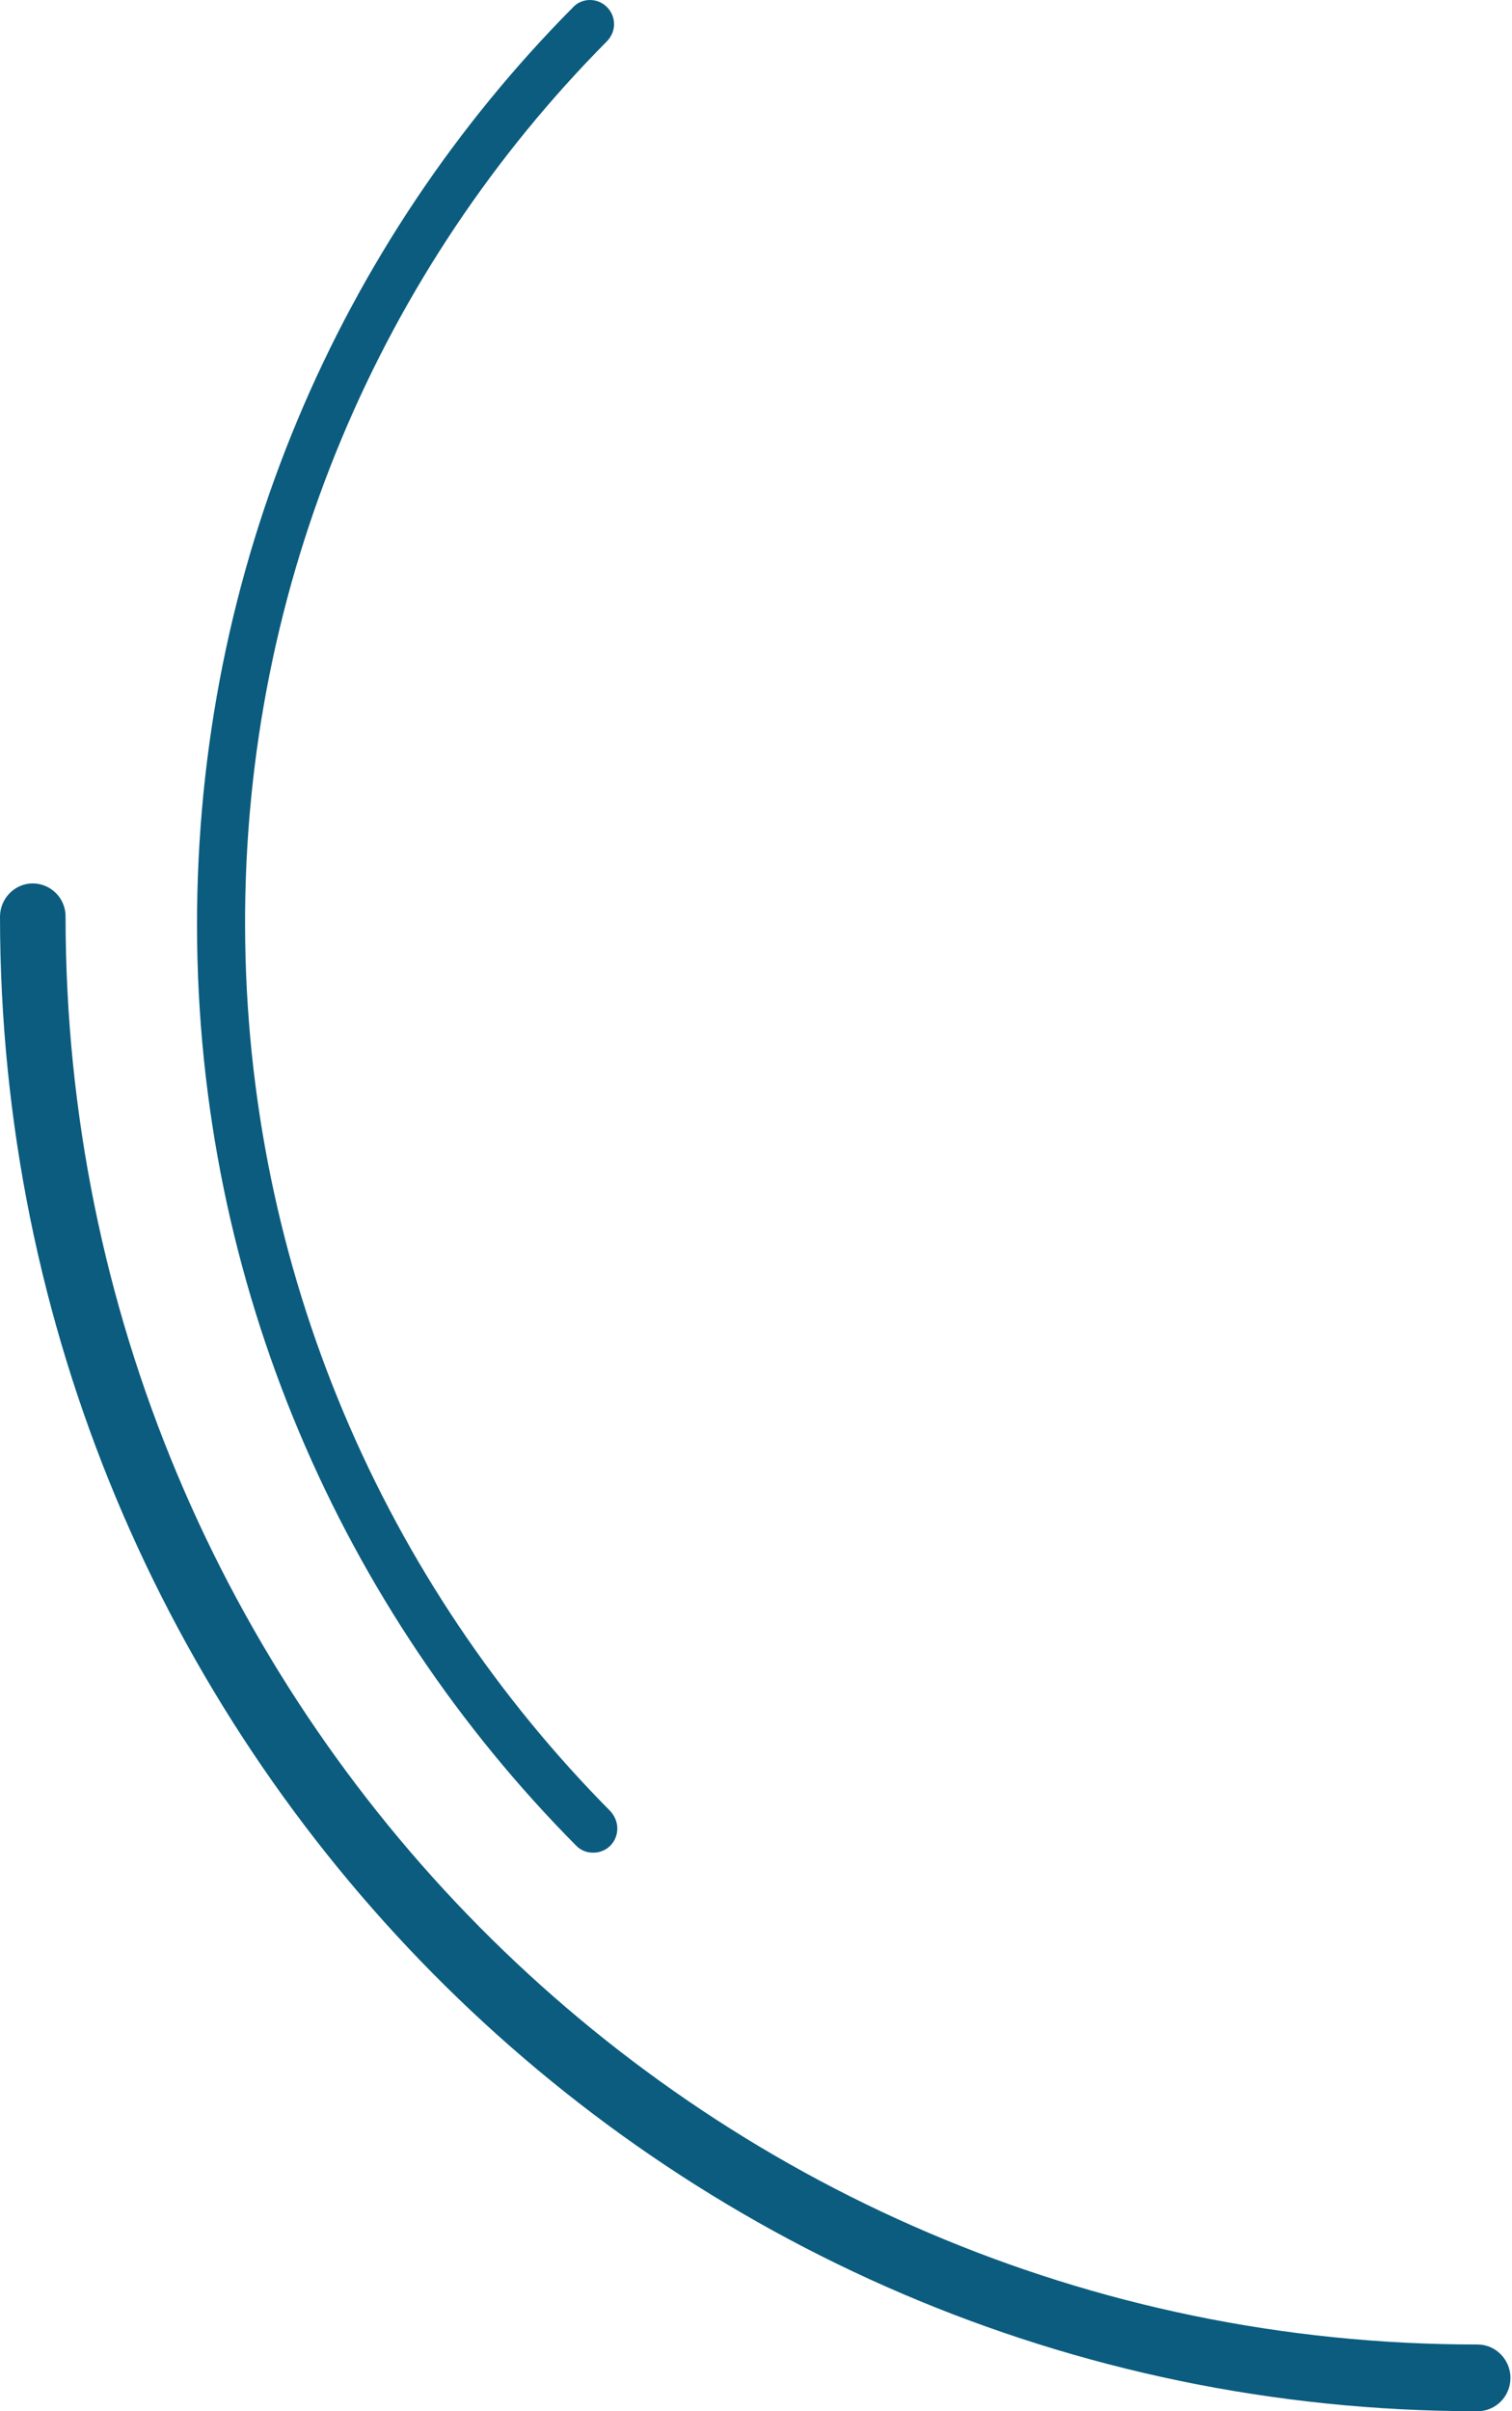 <svg width="256" height="408" viewBox="0 0 256 408" fill="none" xmlns="http://www.w3.org/2000/svg">
<path d="M250.153 408C253.256 408 255.738 405.491 255.738 402.354C255.738 399.287 253.256 396.708 250.153 396.708C118.182 396.778 11.17 288.674 11.101 155.198C11.17 152.062 8.688 149.553 5.654 149.483C2.62 149.413 0.069 151.923 0 154.989C0 294.807 112.045 408 250.153 408Z" fill="#0B5C7E"/>
<path d="M97.555 312.306C98.313 313.071 99.279 313.488 100.451 313.488C102.726 313.488 104.519 311.681 104.519 309.387C104.519 308.275 104.037 307.232 103.347 306.468C65.283 268.098 41.631 215.062 41.493 156.605C41.355 98.147 64.801 45.251 102.726 7.02C103.485 6.256 103.968 5.213 103.968 4.101C103.968 1.807 102.106 0 99.899 0C98.727 0 97.693 0.487 97.003 1.251C57.56 41.011 33.288 95.923 33.357 156.674C33.425 217.356 57.974 272.408 97.555 312.306Z" fill="#0B5C7E"/>
</svg>
